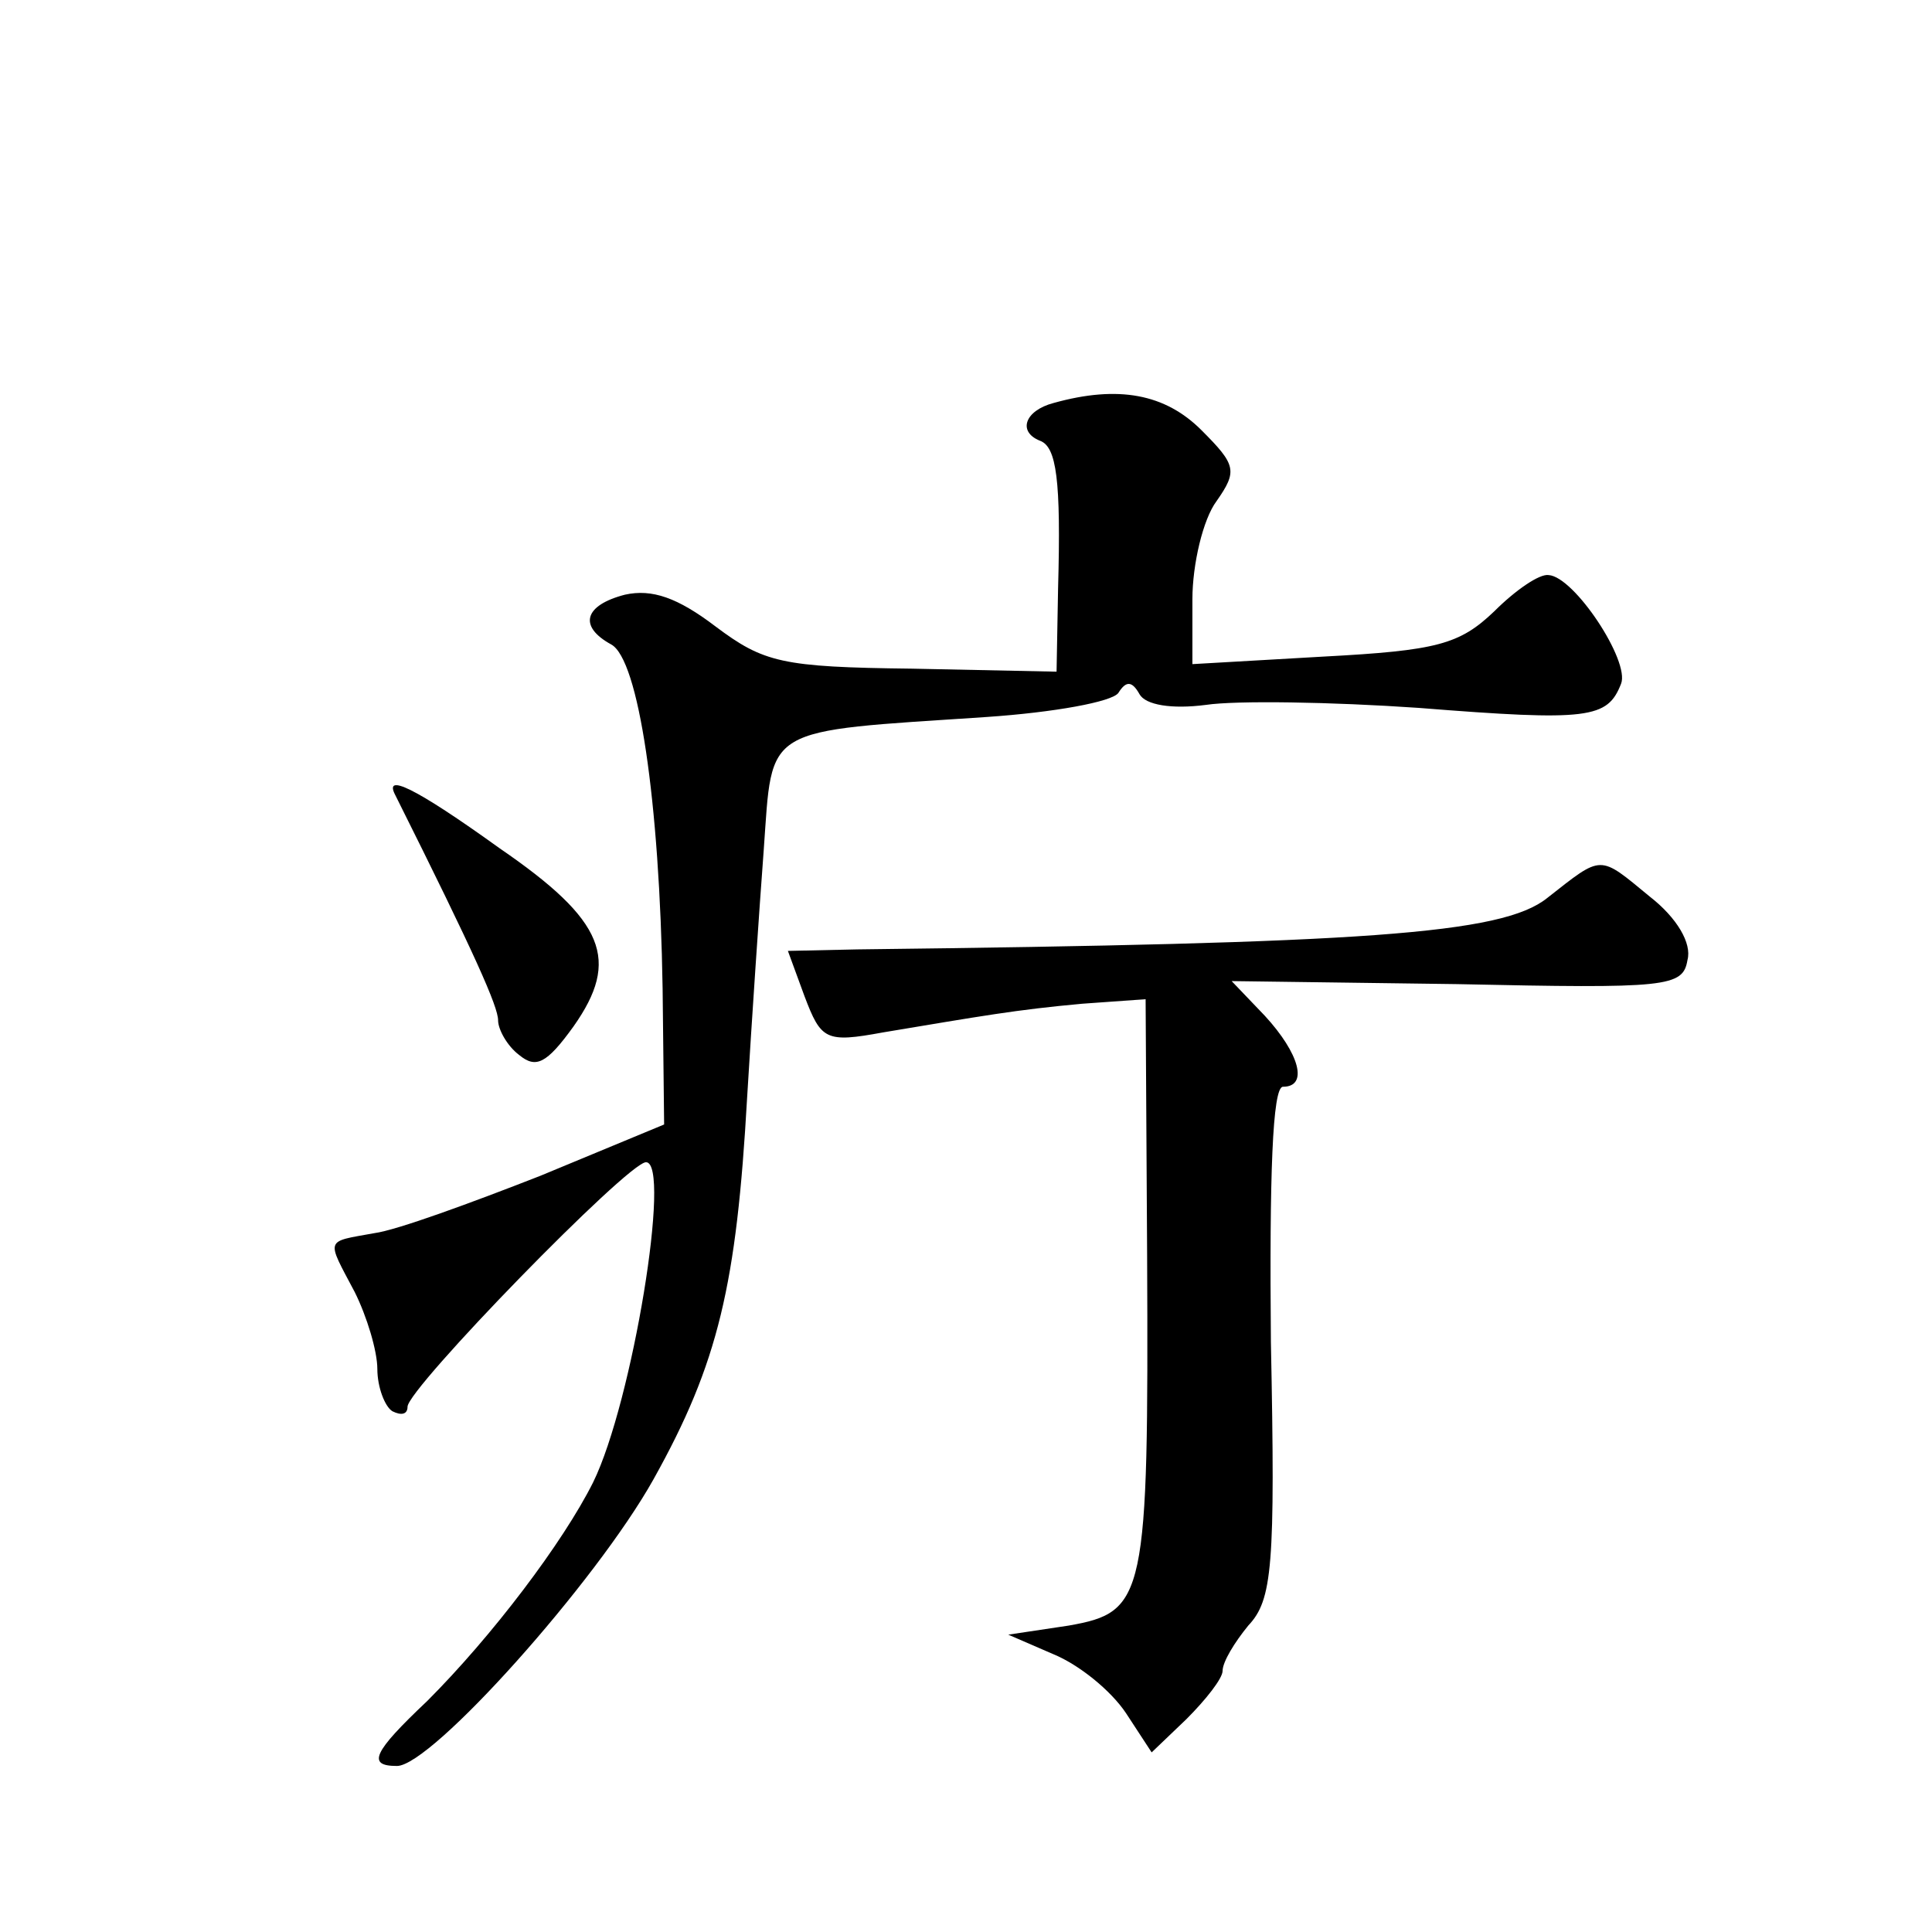 <?xml version="1.0" standalone="no"?>
<!DOCTYPE svg PUBLIC "-//W3C//DTD SVG 20010904//EN"
 "http://www.w3.org/TR/2001/REC-SVG-20010904/DTD/svg10.dtd">
<svg version="1.0" xmlns="http://www.w3.org/2000/svg"
 width="128pt" height="128pt" viewBox="0 0 128 128"
 preserveAspectRatio="xMidYMid meet">
<g transform="translate(0,128) scale(0.1,-0.1)"
fill="#0" stroke="none">
<path d="M698 1013 c-19 -5 -24 -19 -9 -25 11 -4 14 -26 12 -98 l-1 -55 -96 2 c-86
1 -98 4 -130 28 -25 19 -42 25 -60 21 -27 -7 -31 -21 -9 -33 18 -10 32 -103 34
-228 l1 -90 -82 -34 c-46 -18 -95 -36 -110 -38 -33 -6 -32 -3 -13 -39 8 -16 15
-39 15 -51 0 -12 5 -25 10 -28 6 -3 10 -2 10 3 0 12 146 162 158 162 17 0 -9 -159
-35 -212 -20 -40 -67 -102 -110 -145 -36 -34 -40 -43 -20 -43 23 0 132 122 170
190 43 77 55 129 62 253 3 50 8 124 11 164 6 83 -2 78 148 88 44 3 83 10 87 16
5 8 9 8 14 -1 4 -7 21 -10 44 -7 20 3 83 2 141 -2 113 -9 125 -7 134 16 6 15 -31
71 -48 72 -6 1 -22 -10 -36 -24 -23 -22 -38 -26 -113 -30 l-87 -5 0 43 c0 23 7
53 16 65 14 20 13 24 -10 47 -24 24 -55 30 -98 18z M262 753 c53 -106 68 -140 68
-149 0 -6 6 -17 14 -23 11 -9 18 -6 36 19 31 44 21 70 -49 118 -57 41 -77 50 -69
35z M1025 685 c-30 -24 -121 -30 -457 -34 l-46 -1 11 -30 c11 -29 14 -31 52 -24
66 11 88 15 132 19 l42 3 1 -170 c1 -227 -1 -236 -52 -245 l-40 -6 30 -13 c17 -7
38 -24 48 -39 l17 -26 23 22 c13 13 24 27 24 32 0 6 8 19 17 30 16 17 18 39 15
188 -1 110 1 169 8 169 17 0 11 22 -12 47 l-22 23 149 -2 c140 -3 150 -2 153 16
3 11 -7 28 -25 42 -34 28 -31 28 -68 -1z"/>
</g>
</svg>
